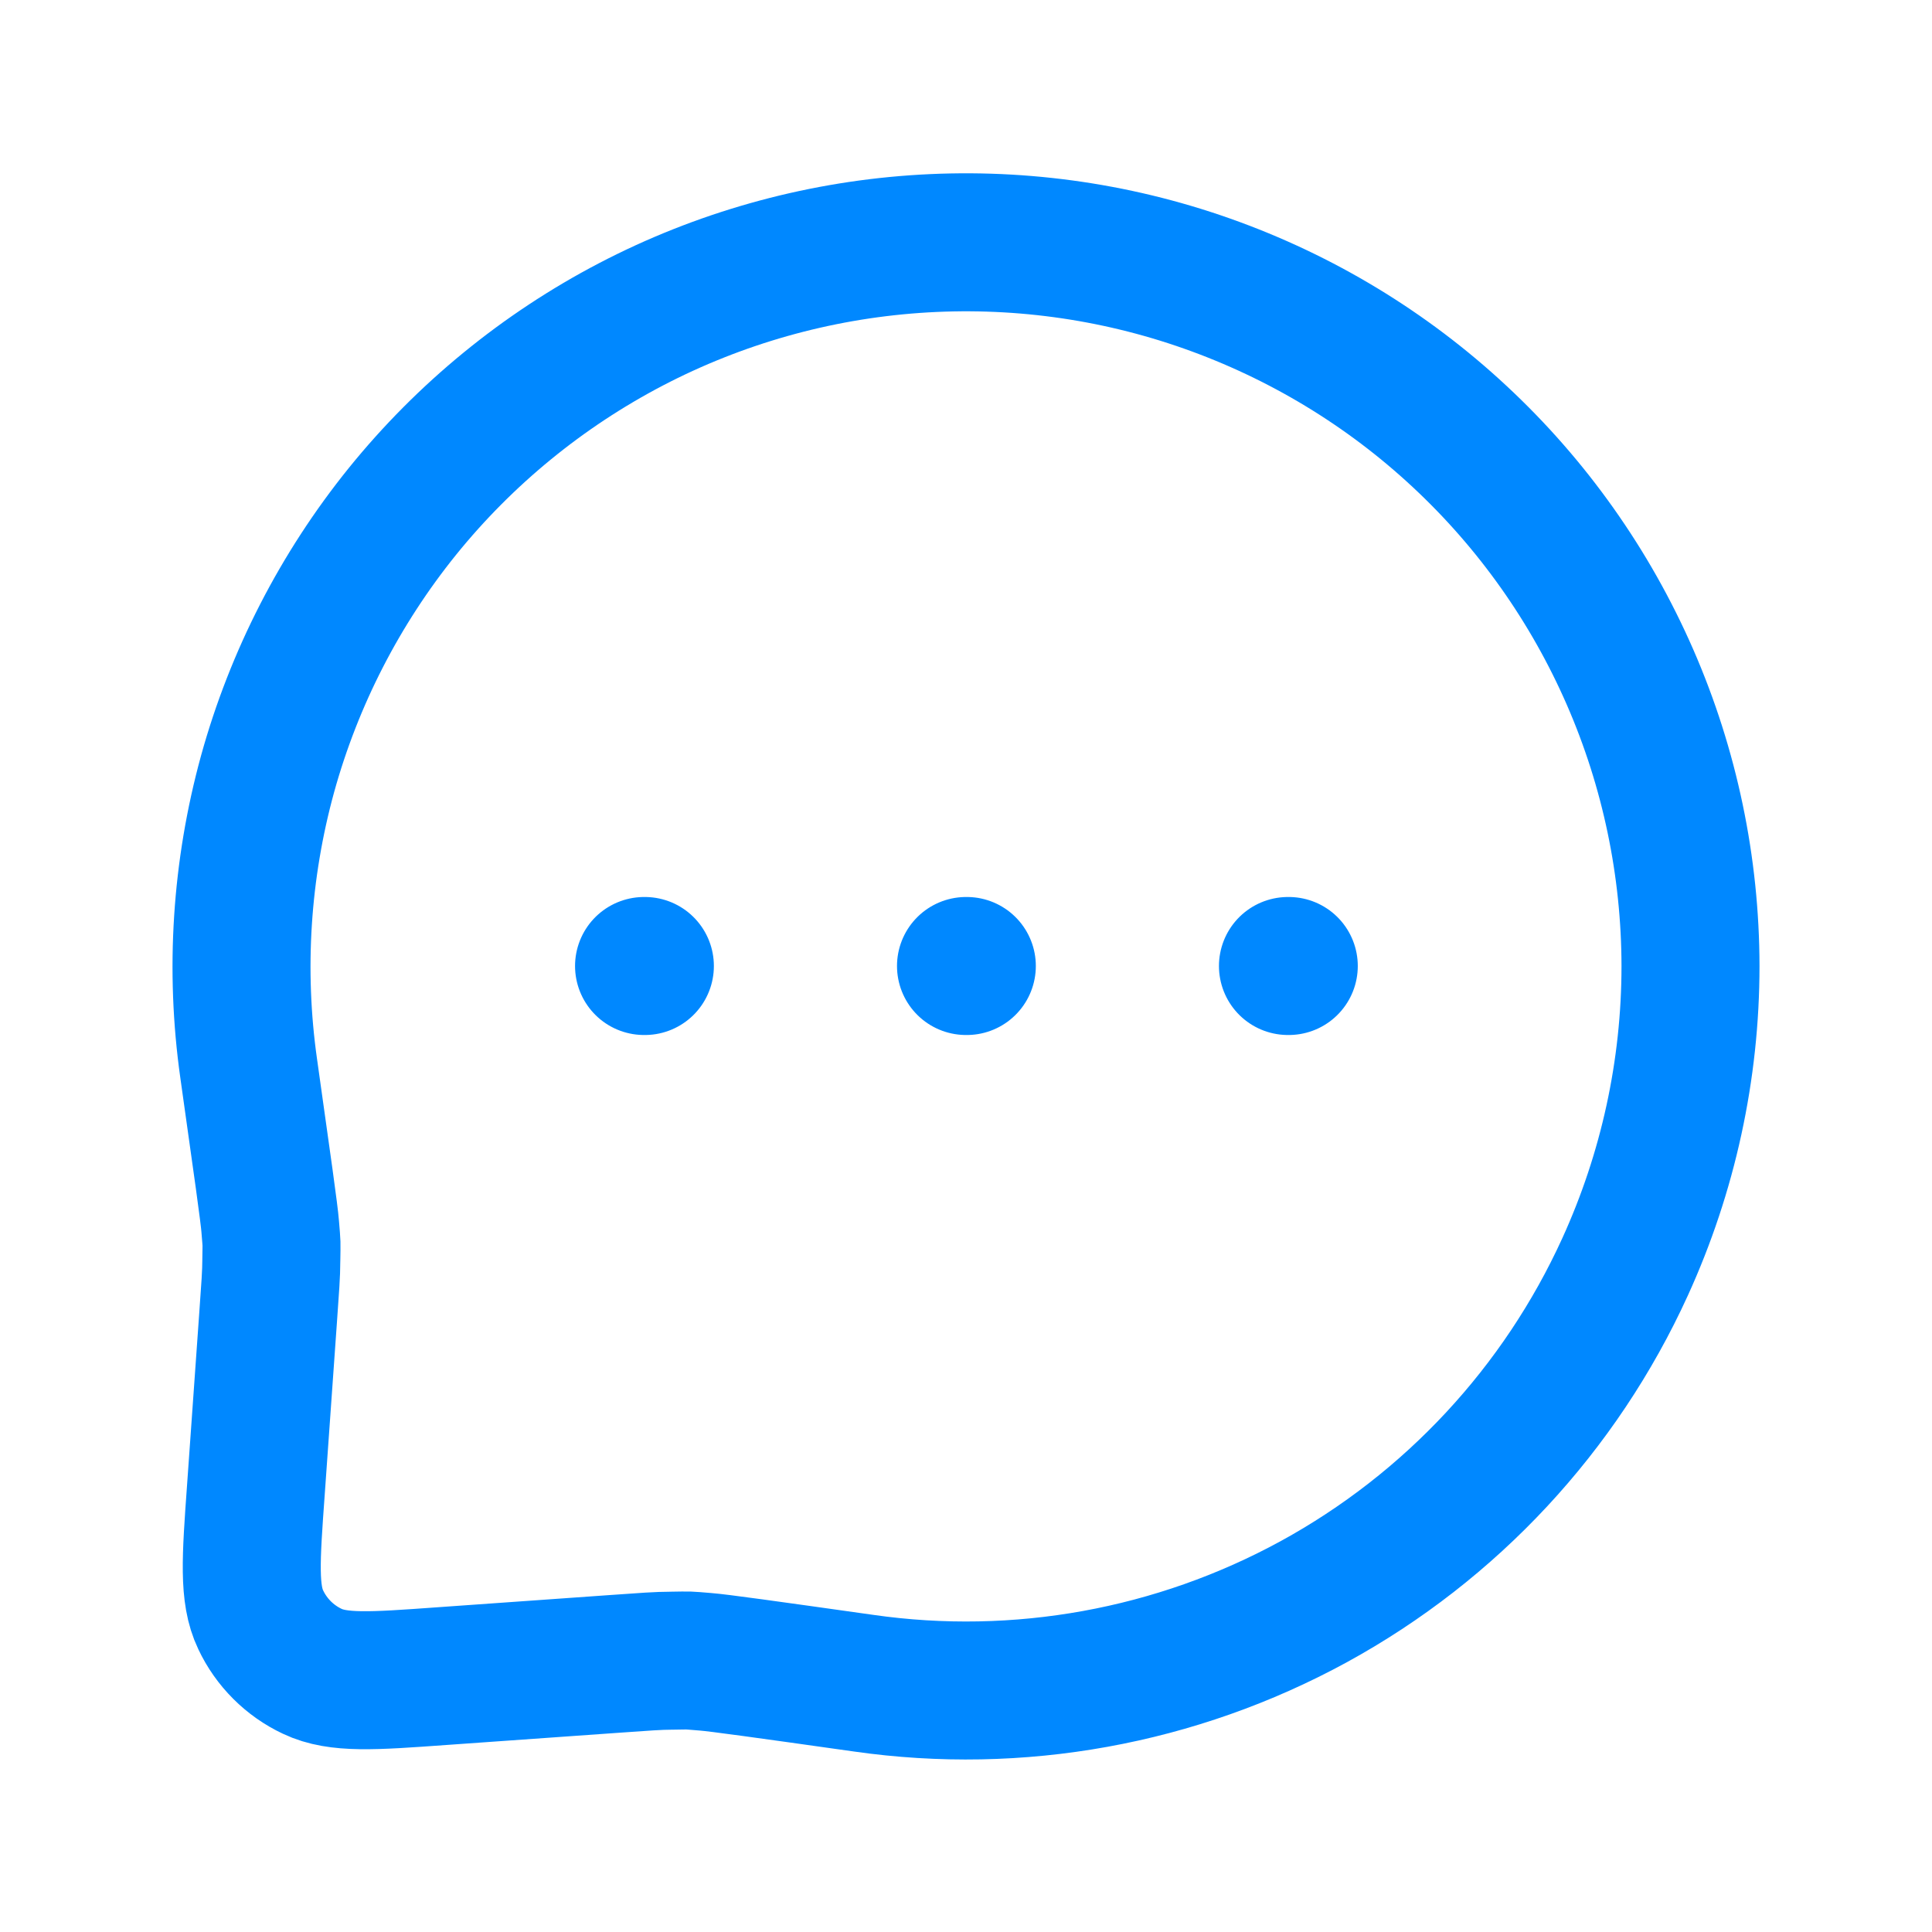 <svg width="14" height="14" viewBox="0 0 14 14" fill="none" xmlns="http://www.w3.org/2000/svg">
<path d="M4.667 7H4.673M7 7H7.006M9.333 7H9.339M11.776 9.18C12.088 8.496 12.25 7.752 12.25 7C12.249 6.28 12.1 5.567 11.812 4.907C11.524 4.247 11.104 3.653 10.576 3.162C10.049 2.671 9.426 2.295 8.747 2.055C8.068 1.815 7.347 1.718 6.628 1.769C5.91 1.82 5.209 2.018 4.571 2.351C3.932 2.685 3.369 3.146 2.916 3.706C2.464 4.266 2.131 4.914 1.939 5.608C1.748 6.303 1.701 7.029 1.802 7.742C1.901 8.444 1.951 8.795 1.958 8.888C1.97 9.038 1.968 8.984 1.966 9.134C1.966 9.228 1.958 9.333 1.943 9.544L1.854 10.8C1.818 11.3 1.8 11.551 1.889 11.737C1.966 11.901 2.099 12.034 2.263 12.111C2.45 12.2 2.7 12.182 3.2 12.146L4.456 12.057C4.667 12.042 4.773 12.034 4.866 12.034C5.016 12.032 4.962 12.03 5.112 12.042C5.205 12.049 5.556 12.098 6.258 12.197C7.38 12.358 8.524 12.15 9.519 11.607C10.514 11.063 11.306 10.211 11.776 9.18Z" stroke="#0088FF" stroke-linecap="round" stroke-linejoin="round"/>
</svg>
